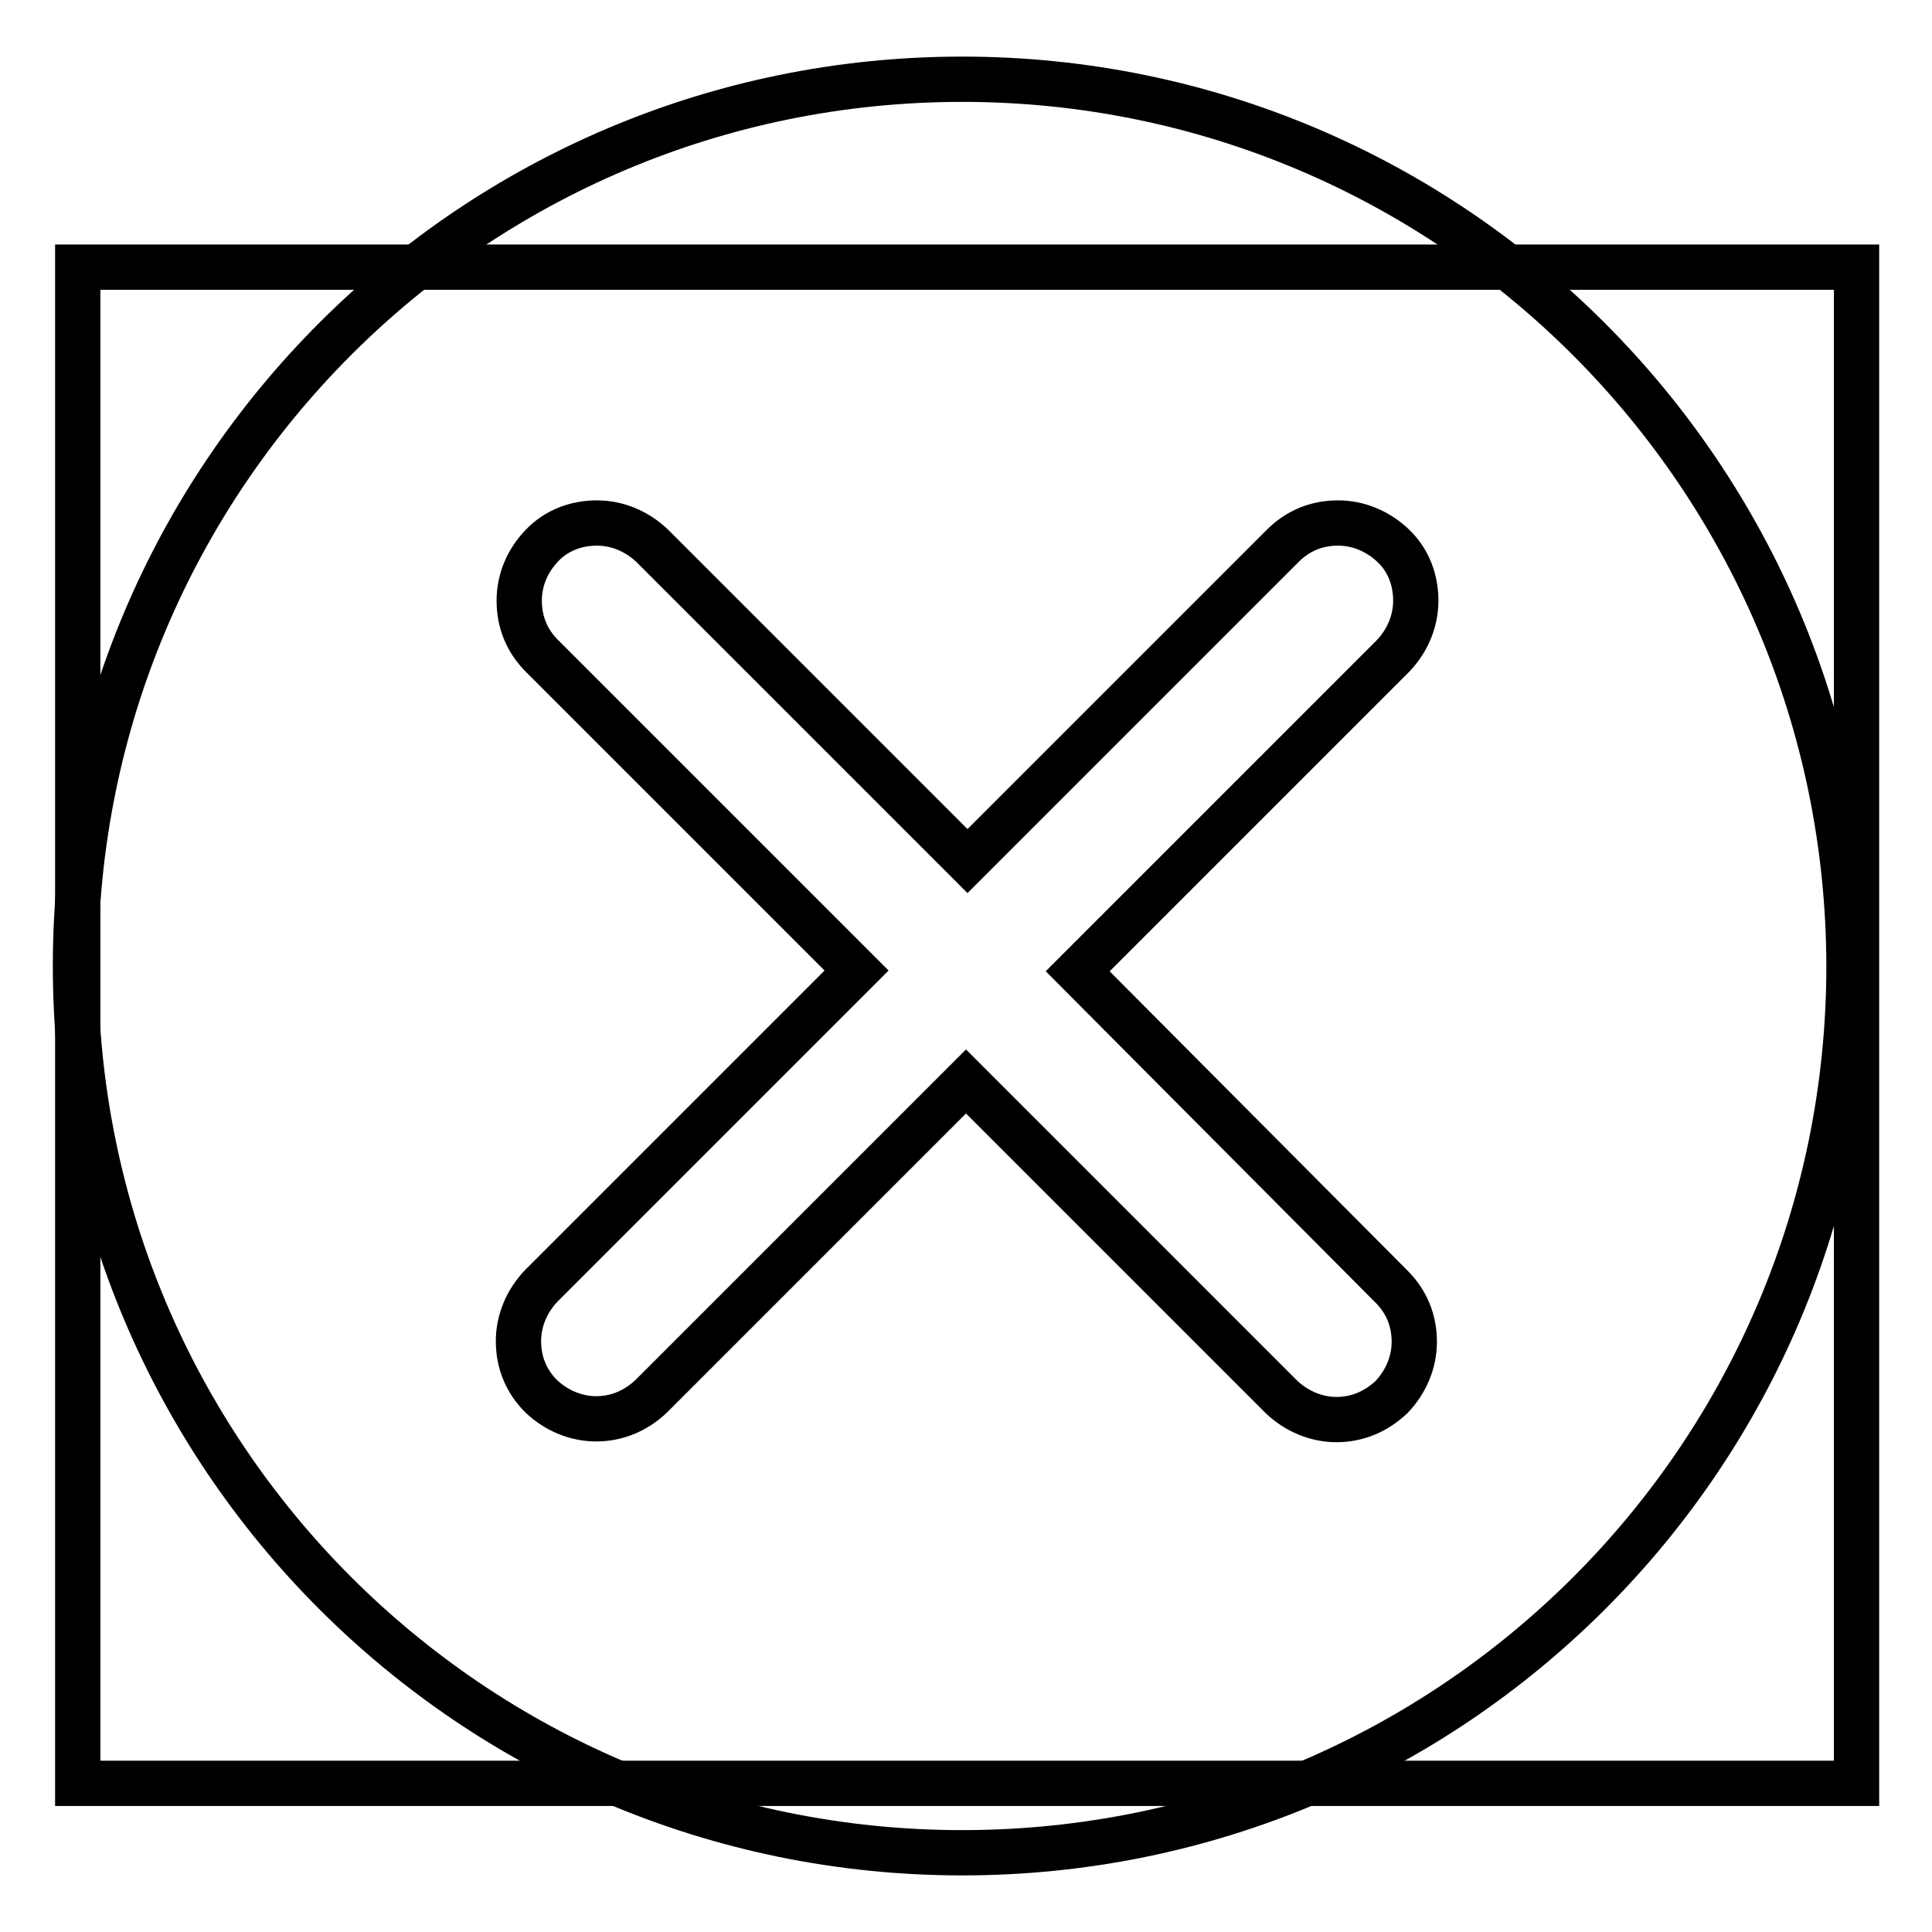 <?xml version="1.0" encoding="utf-8"?>
<!-- Svg Vector Icons : http://www.onlinewebfonts.com/icon -->
<!DOCTYPE svg PUBLIC "-//W3C//DTD SVG 1.1//EN" "http://www.w3.org/Graphics/SVG/1.1/DTD/svg11.dtd">
<svg version="1.1" xmlns="http://www.w3.org/2000/svg" xmlns:xlink="http://www.w3.org/1999/xlink" x="0px" y="0px" viewBox="0 0 256 256" enable-background="new 0 0 256 256" xml:space="preserve">
<g><g><path stroke-width="6" fill-opacity="0" stroke="#000000"  d="M10.3,35.4H246v200.9H10.3V35.4L10.3,35.4z"/><path stroke-width="6" fill-opacity="0" stroke="#000000"  d="M127.5,10.5C62.6,10.5,10,63.1,10,128c0,64.9,52.6,117.5,117.5,117.5c64.9,0,117.5-52.6,117.5-117.5C244.9,63.1,192.3,10.5,127.5,10.5z M184.4,170.5c2,2,3,4.5,3,7.3c0,2.7-1.1,5.3-3,7.3c-2,1.9-4.5,3-7.3,3c-2.7,0-5.3-1.1-7.3-3l-41.8-41.8L86.3,185c-2,1.9-4.5,3-7.3,3c-2.7,0-5.3-1.1-7.3-3c-2-2-3-4.5-3-7.3c0-2.7,1.1-5.3,3-7.3l41.8-41.8L71.8,86.9c-2-2-3-4.5-3-7.3s1.1-5.3,3-7.3s4.5-3,7.3-3c2.7,0,5.3,1.1,7.3,3l41.8,41.8l41.8-41.8c2-2,4.5-3,7.3-3c2.7,0,5.3,1.1,7.3,3s3,4.5,3,7.3c0,2.7-1.1,5.3-3,7.3l-41.8,41.8L184.4,170.5z"/></g></g>
</svg>
